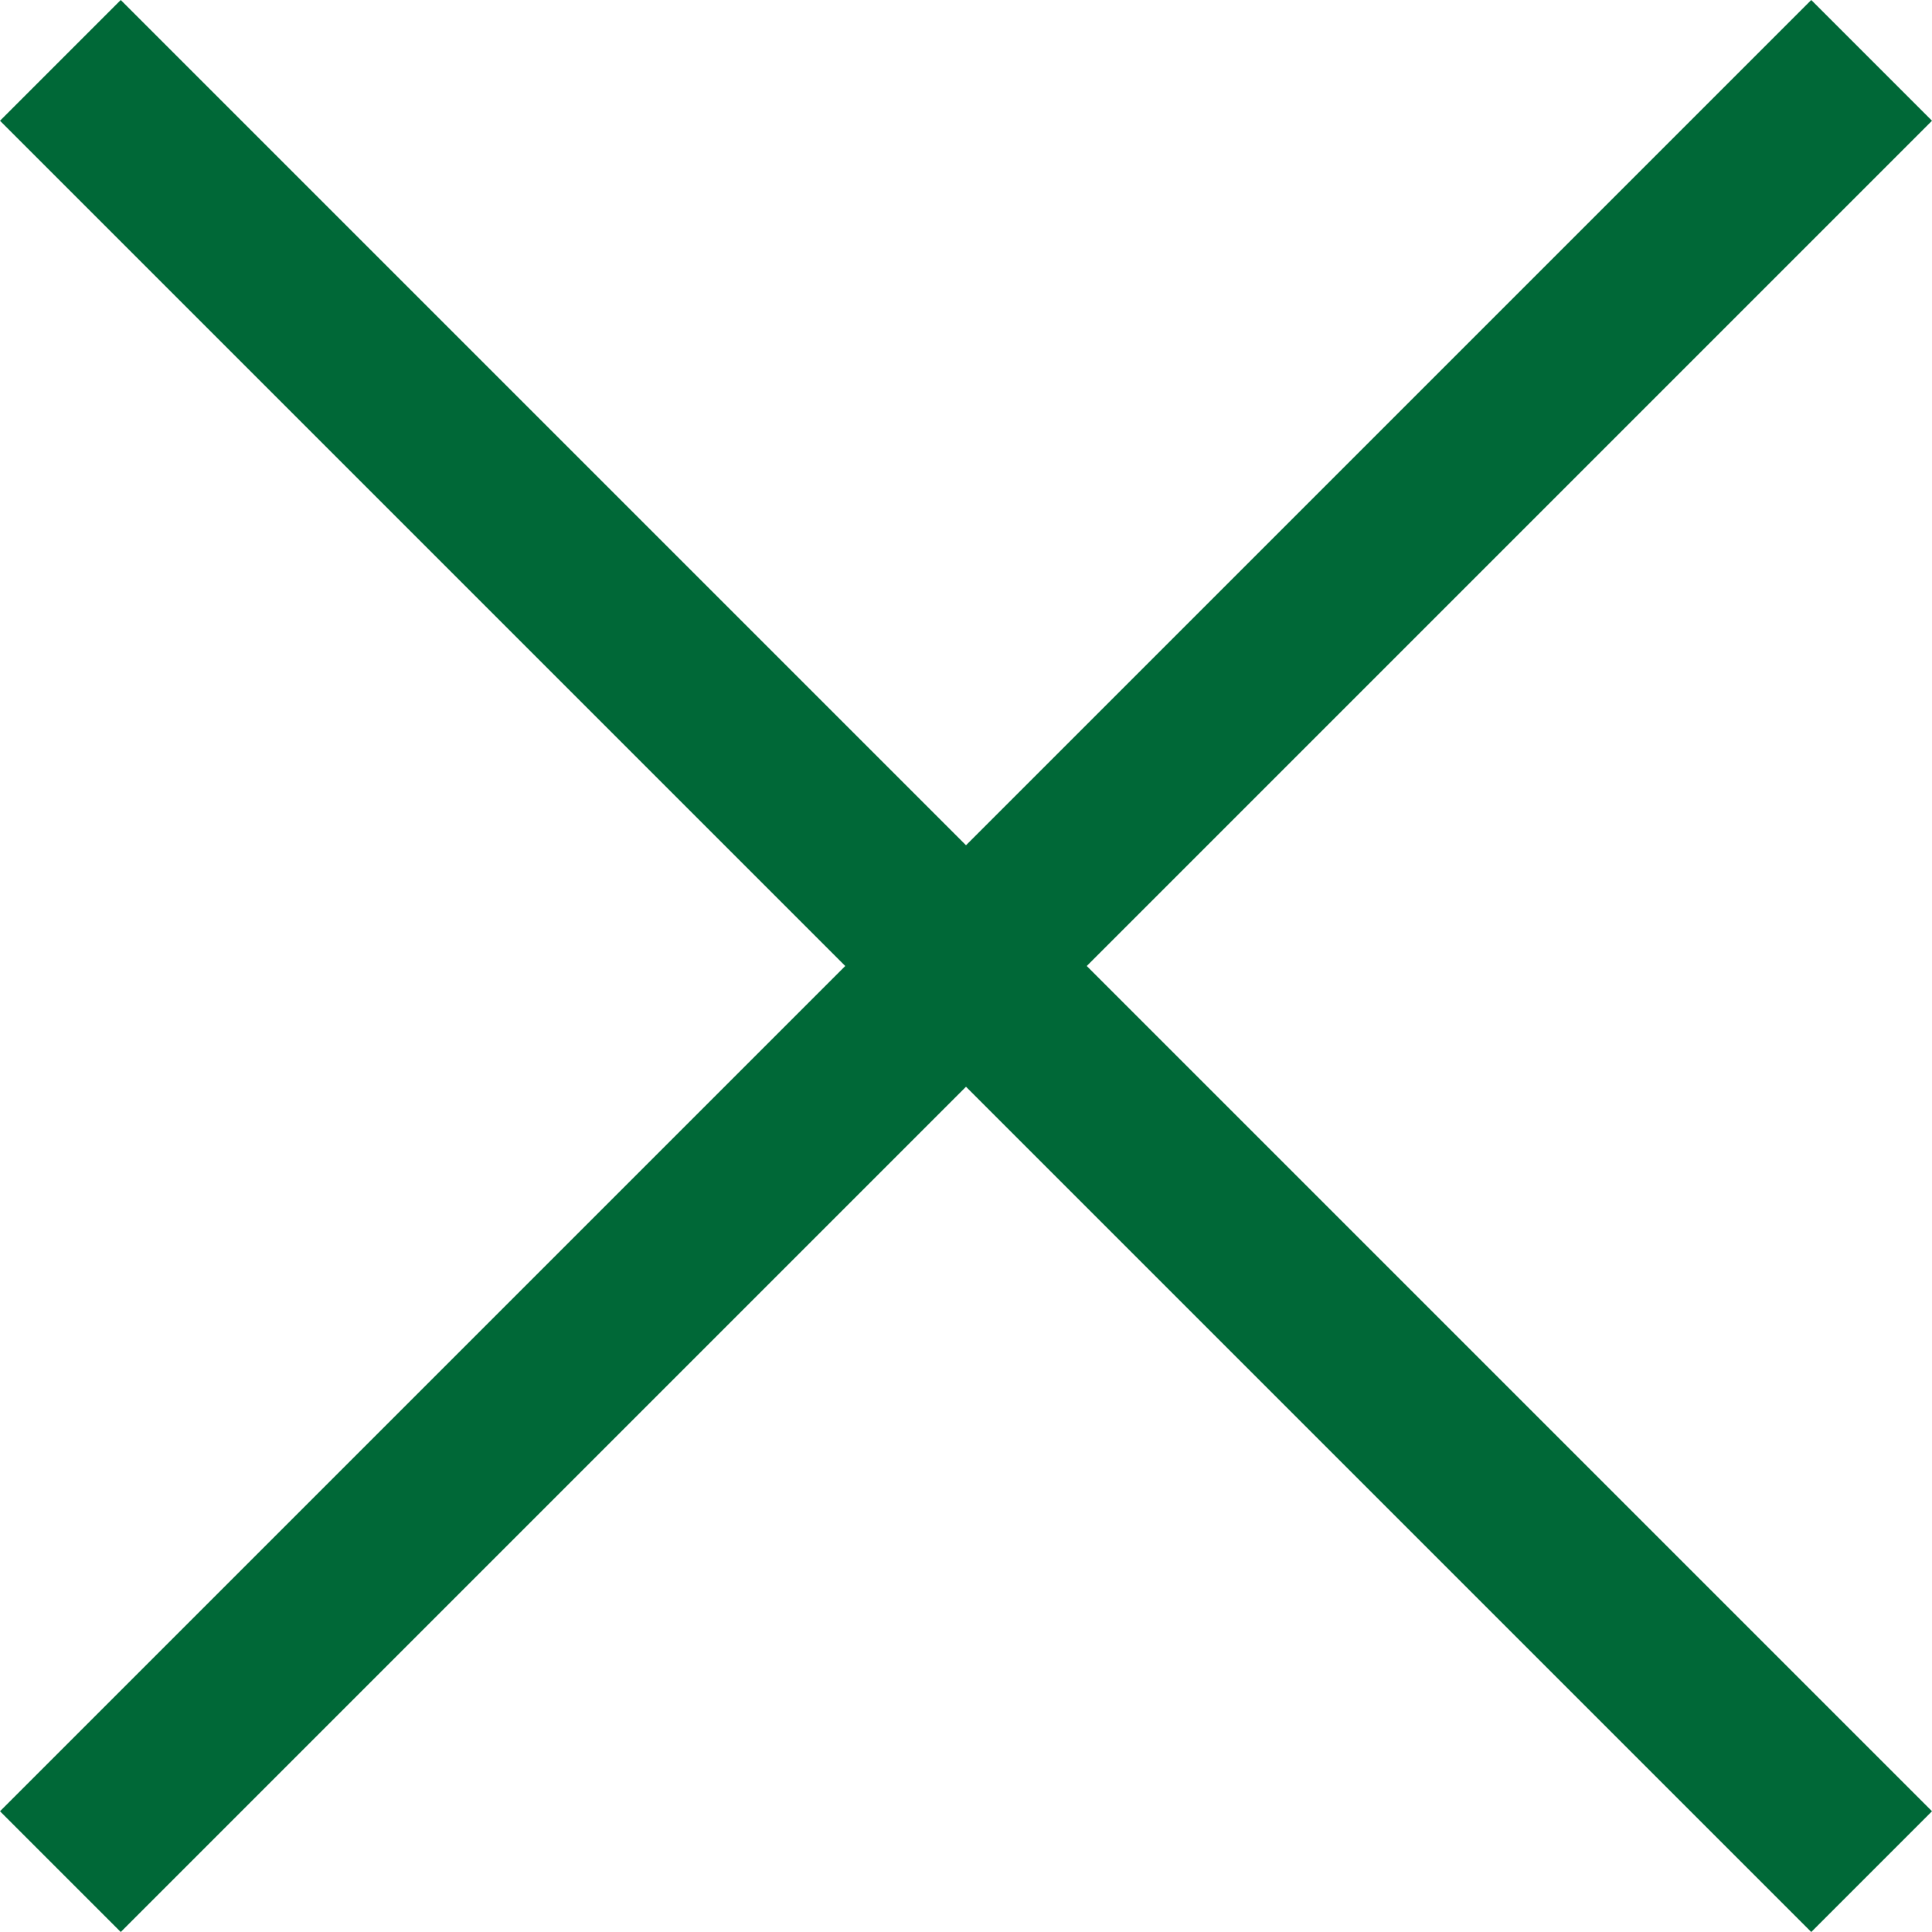<svg width="40" height="40" viewBox="0 0 40 40" fill="none" xmlns="http://www.w3.org/2000/svg">
<path d="M0 2.5L2.5 0L40 37.5L37.5 40L0 2.5Z" fill="#006837"/>
<path d="M2.5 40L0 37.5L37.5 0L40 2.5L2.5 40Z" fill="#006837"/>
</svg>
